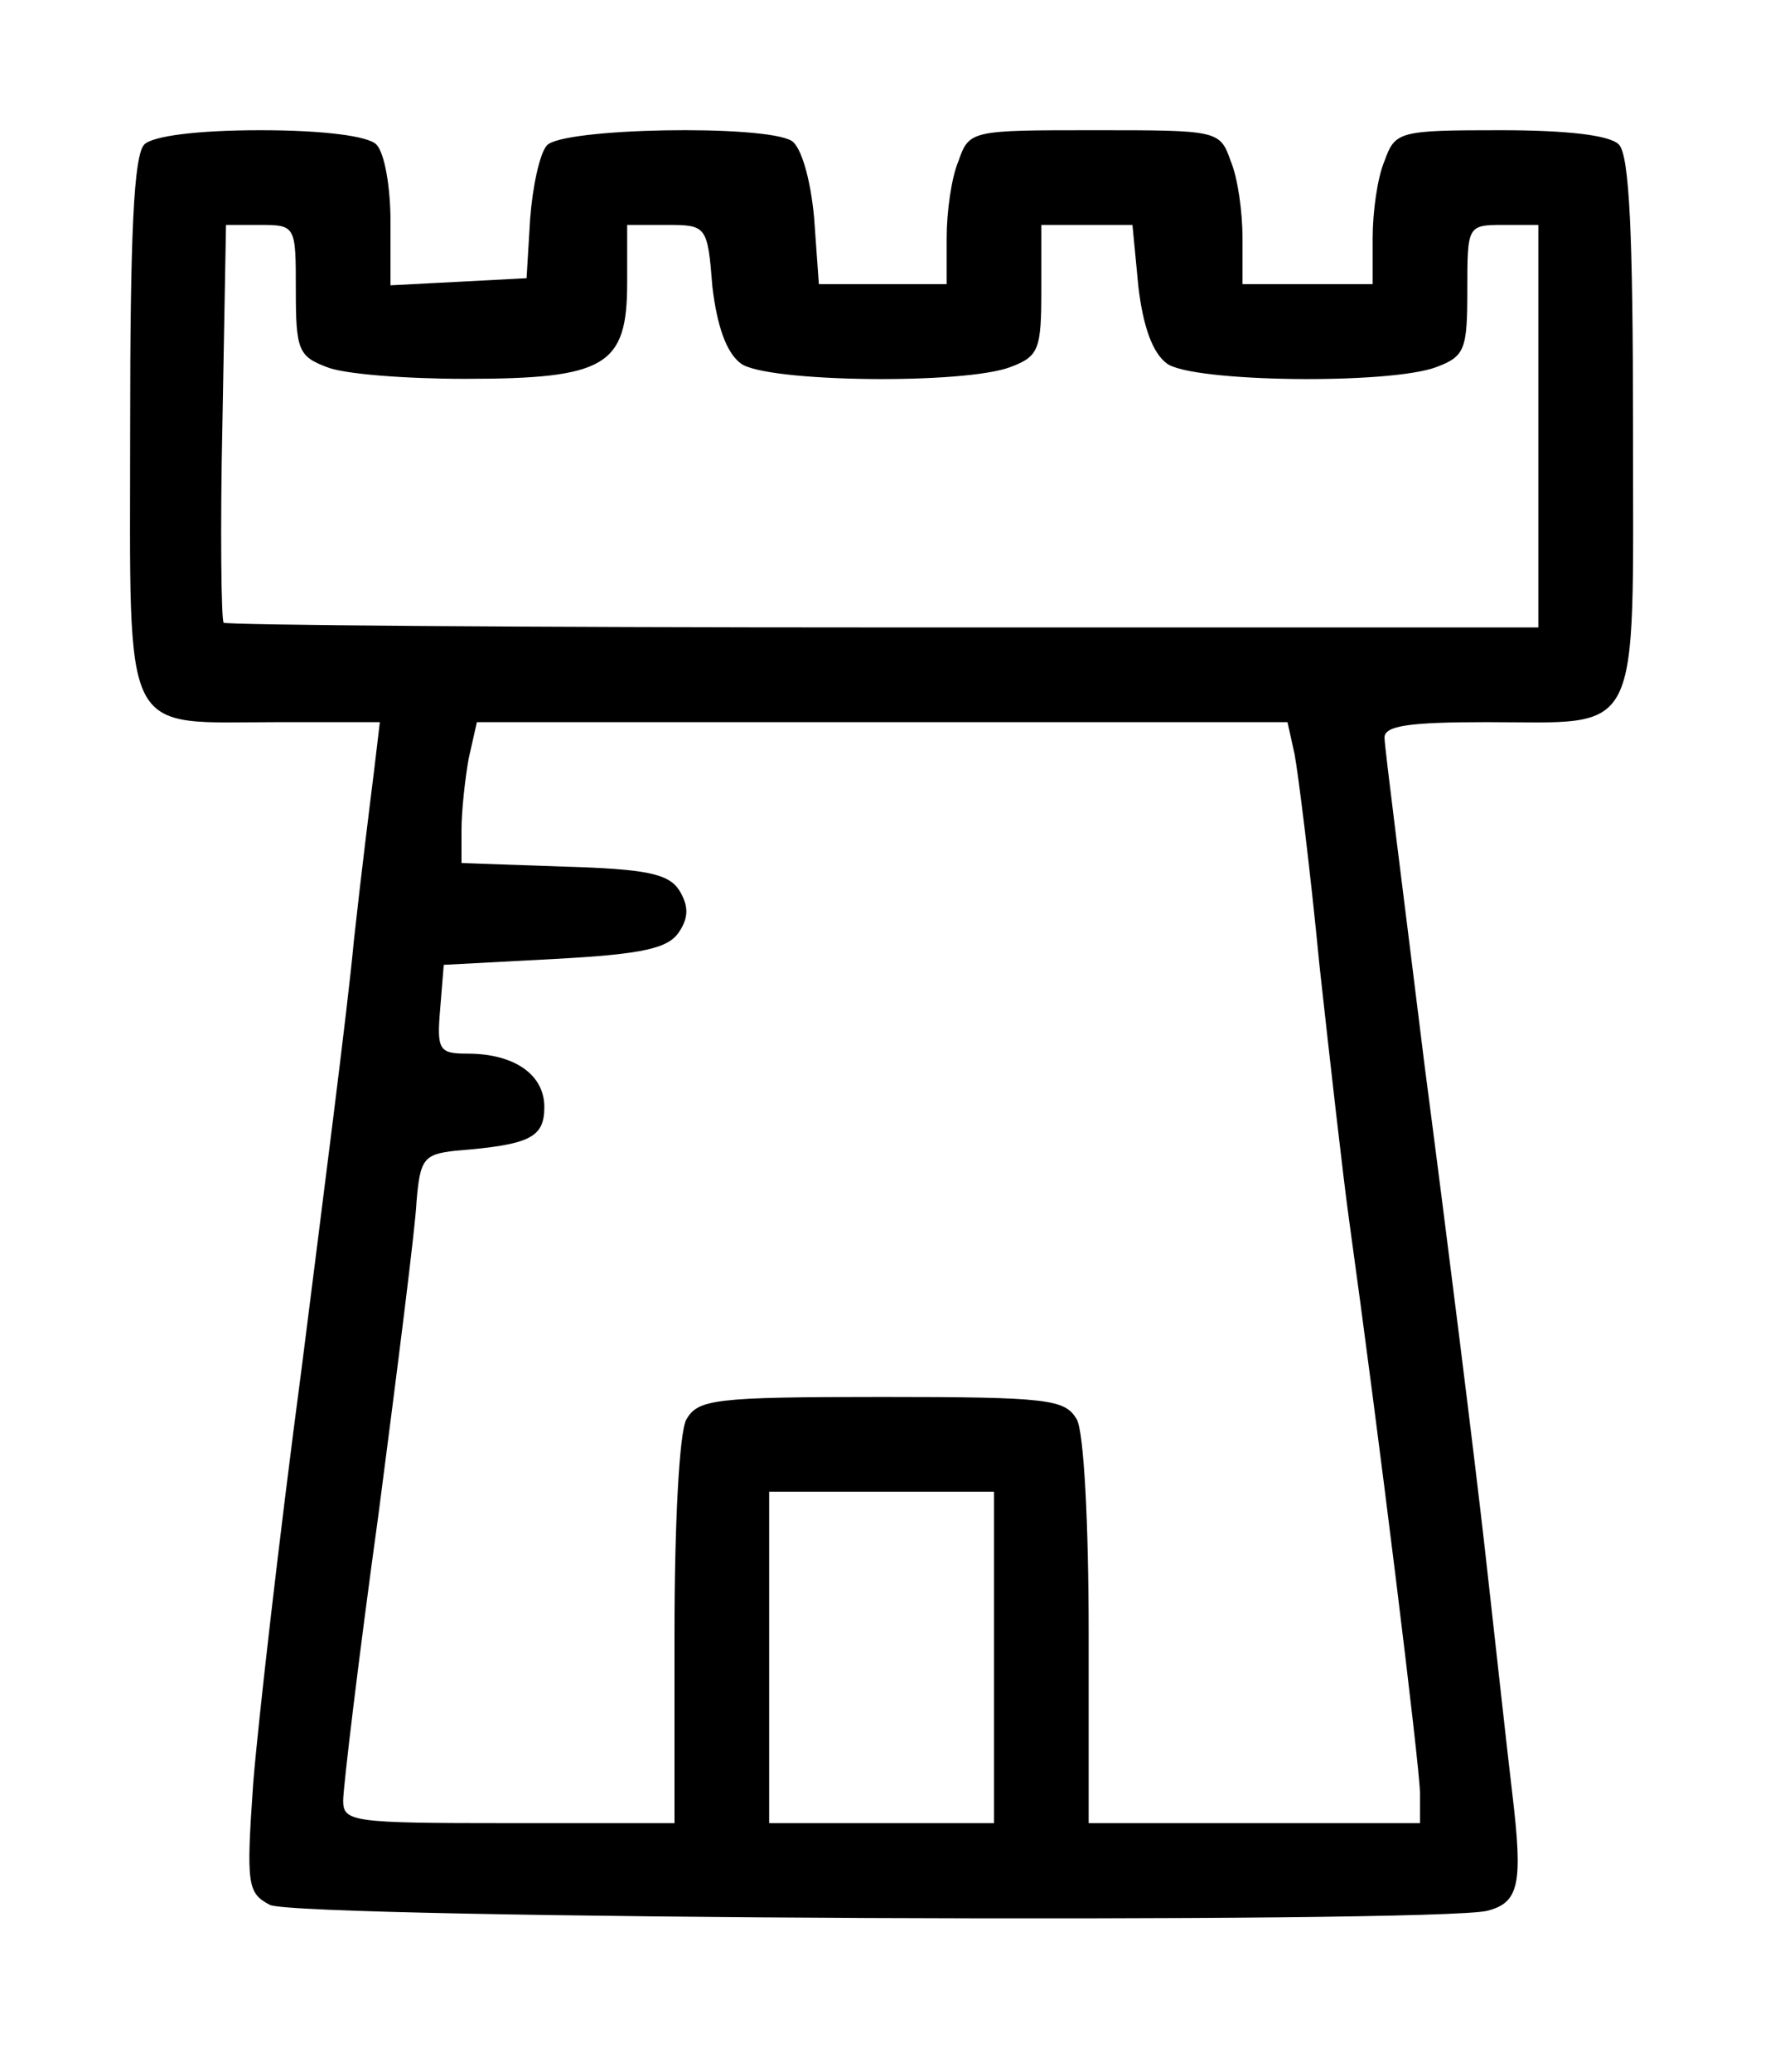 <svg xmlns="http://www.w3.org/2000/svg" version="1.1" xmlns:xlink="http://www.w3.org/1999/xlink" xmlns:svgjs="http://svgjs.com/svgjs" width="150pt" height="175pt"><svg version="1.0" xmlns="http://www.w3.org/2000/svg" width="150pt" height="175pt" viewBox="0 0 150 175" preserveAspectRatio="xMidYMid meet">

<g transform="translate(0,175) scale(0.1,-0.1)" fill="#000000" stroke="none">
<path d="M122 1628 c-9 -9 -12 -76 -12 -240 0 -266 -9 -248 125 -248 l86 0 -5
-42 c-3 -24 -11 -88 -17 -143 -5 -55 -26 -217 -44 -360 -19 -143 -37 -301 -41
-351 -6 -86 -5 -93 14 -103 22 -12 986 -16 1029 -5 27 7 30 23 21 99 -4 33
-14 125 -23 205 -9 80 -32 264 -51 409 -18 146 -34 270 -34 278 0 10 21 13 86
13 133 0 124 -18 124 248 0 164 -3 231 -12 240 -8 8 -45 12 -100 12 -86 0 -89
-1 -98 -26 -6 -14 -10 -43 -10 -65 l0 -39 -55 0 -55 0 0 39 c0 22 -4 51 -10
65 -9 26 -11 26 -115 26 -104 0 -106 0 -115 -26 -6 -14 -10 -43 -10 -65 l0
-39 -54 0 -54 0 -4 56 c-3 33 -11 60 -19 65 -23 14 -195 11 -207 -4 -6 -7 -12
-35 -14 -62 l-3 -50 -57 -3 -58 -3 0 54 c0 29 -5 58 -12 65 -7 7 -44 12 -98
12 -54 0 -91 -5 -98 -12z m128 -123 c0 -50 2 -56 26 -65 14 -6 67 -10 117 -10
119 0 137 11 137 81 l0 49 34 0 c33 0 34 -1 38 -52 4 -34 12 -56 24 -65 21
-16 189 -18 228 -3 24 9 26 15 26 65 l0 55 39 0 38 0 5 -52 c4 -34 12 -56 24
-65 21 -16 189 -18 228 -3 24 9 26 15 26 65 0 54 0 55 30 55 l30 0 0 -170 0
-170 -553 0 c-305 0 -556 2 -558 4 -2 2 -3 79 -1 170 l3 166 29 0 c30 0 30 -1
30 -55z m844 -392 c3 -16 13 -95 21 -178 9 -82 20 -179 25 -215 25 -180 60
-463 60 -485 l0 -25 -140 0 -140 0 0 161 c0 91 -4 169 -10 180 -10 17 -23 19
-165 19 -142 0 -155 -2 -165 -19 -6 -11 -10 -89 -10 -180 l0 -161 -140 0
c-132 0 -140 1 -140 19 0 11 13 120 30 243 16 123 31 241 32 263 3 36 6 40 33
43 63 5 75 11 75 37 0 27 -25 45 -65 45 -24 0 -26 3 -23 38 l3 37 94 5 c75 4
96 9 105 23 8 12 8 22 0 35 -9 14 -28 18 -98 20 l-86 3 0 28 c0 16 3 43 6 60
l7 31 342 0 343 0 6 -27z m-254 -763 l0 -140 -95 0 -95 0 0 140 0 140 95 0 95
0 0 -140z"></path>
</g>
</svg><style>@media (prefers-color-scheme: light) { :root { filter: none; } }
@media (prefers-color-scheme: dark) { :root { filter: invert(100%); } }
</style></svg>